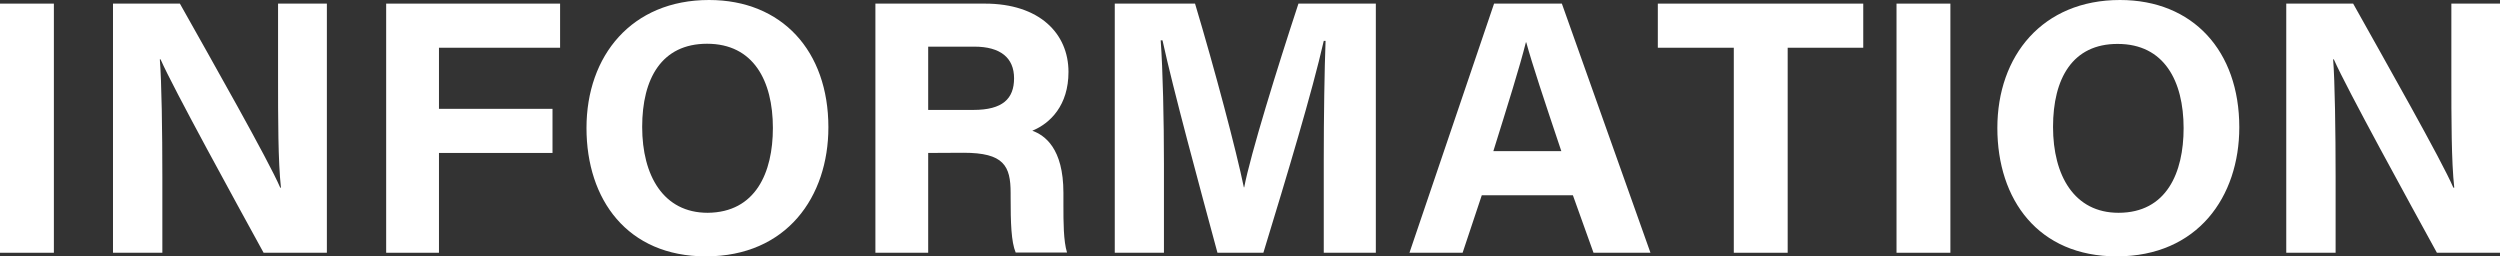 <svg xmlns="http://www.w3.org/2000/svg" viewBox="0 0 553.12 56.72"><rect x="0" y="0" width="553.12" height="56.72" fill="#333333" stroke="none"/><defs><style>.cls-1{fill:#fff;}</style></defs><g id="レイヤー_2" data-name="レイヤー 2"><g id="main"><path class="cls-1" d="M11.92.8V55.92H0V.8Z"/><path class="cls-1" d="M25,55.92V.8h14.8C46.72,13.12,59.44,35.52,62,41.52h.16c-.64-5.76-.64-15.36-.64-24.4V.8h10.8V55.92h-14c-5.92-10.8-20-36.4-22.8-42.8h-.16c.4,4.8.56,16.16.56,26v16.8Z"/><path class="cls-1" d="M85.44.8h38.48v9.76H97.12V24.08h25.12v9.76H97.12V55.92H85.44Z"/><path class="cls-1" d="M183.28,28.16c0,15.36-9.2,28.56-27.12,28.56-17.36,0-26.4-12.56-26.4-28.4,0-16,10-28.32,27.12-28.32C173,0,183.28,11.28,183.28,28.16Zm-41.2-.08c0,10.8,4.72,19,14.48,19C167.2,47,171,38.16,171,28.32c0-10.48-4.32-18.64-14.56-18.64C146.4,9.68,142.08,17.36,142.08,28.08Z"/><path class="cls-1" d="M205.36,33.84V55.92H193.68V.8h24.24c12,0,18.48,6.56,18.48,15.12,0,7.36-4,11.36-8,13,2.72,1,6.88,3.84,6.88,13.76v2.72c0,3.68,0,7.92.8,10.48H224.72c-1-2.4-1.12-6.56-1.12-12.4v-.8c0-6-1.52-8.88-10.4-8.88Zm0-9.52h10c6.48,0,9-2.48,9-7s-3-7-8.8-7H205.36Z"/><path class="cls-1" d="M292.88,35.2c0-9.36.16-19.92.4-26.16h-.4c-2.56,11.28-8.08,29.6-13.36,46.88H269.36c-4.08-15.12-9.76-36-12.16-47h-.4c.48,6.48.72,17.84.72,27.28V55.92H246.64V.8H264.4c4.32,14.4,9.12,32.48,10.8,40.64h.08c1.36-7.2,7.36-26.56,12-40.64H304.4V55.92H292.88Z"/><path class="cls-1" d="M327.84,43.2,323.6,55.92H311.84L330.56.8h15l19.6,55.12H352.56L348,43.2Zm17.6-9.76c-3.92-11.68-6.4-19.12-7.76-24.08h-.08c-1.36,5.44-4.08,14.08-7.2,24.08Z"/><path class="cls-1" d="M383.6,10.56H366.79V.8h45.45v9.76H395.52V55.92H383.6Z"/><path class="cls-1" d="M431.52.8V55.92H419.6V.8Z"/><path class="cls-1" d="M495.44,28.16c0,15.36-9.2,28.56-27.13,28.56-17.36,0-26.4-12.56-26.4-28.4,0-16,10-28.32,27.13-28.32C485.2,0,495.44,11.28,495.44,28.16Zm-41.21-.08c0,10.8,4.73,19,14.48,19,10.65,0,14.41-8.88,14.41-18.72,0-10.48-4.33-18.64-14.57-18.64C458.55,9.68,454.23,17.36,454.23,28.08Z"/><path class="cls-1" d="M505.83,55.92V.8h14.8c6.88,12.32,19.61,34.72,22.17,40.72H543c-.64-5.76-.64-15.36-.64-24.4V.8h10.8V55.92h-14c-5.92-10.8-20-36.4-22.81-42.8h-.15c.39,4.8.55,16.16.55,26v16.8Z"/></g></g></svg>
